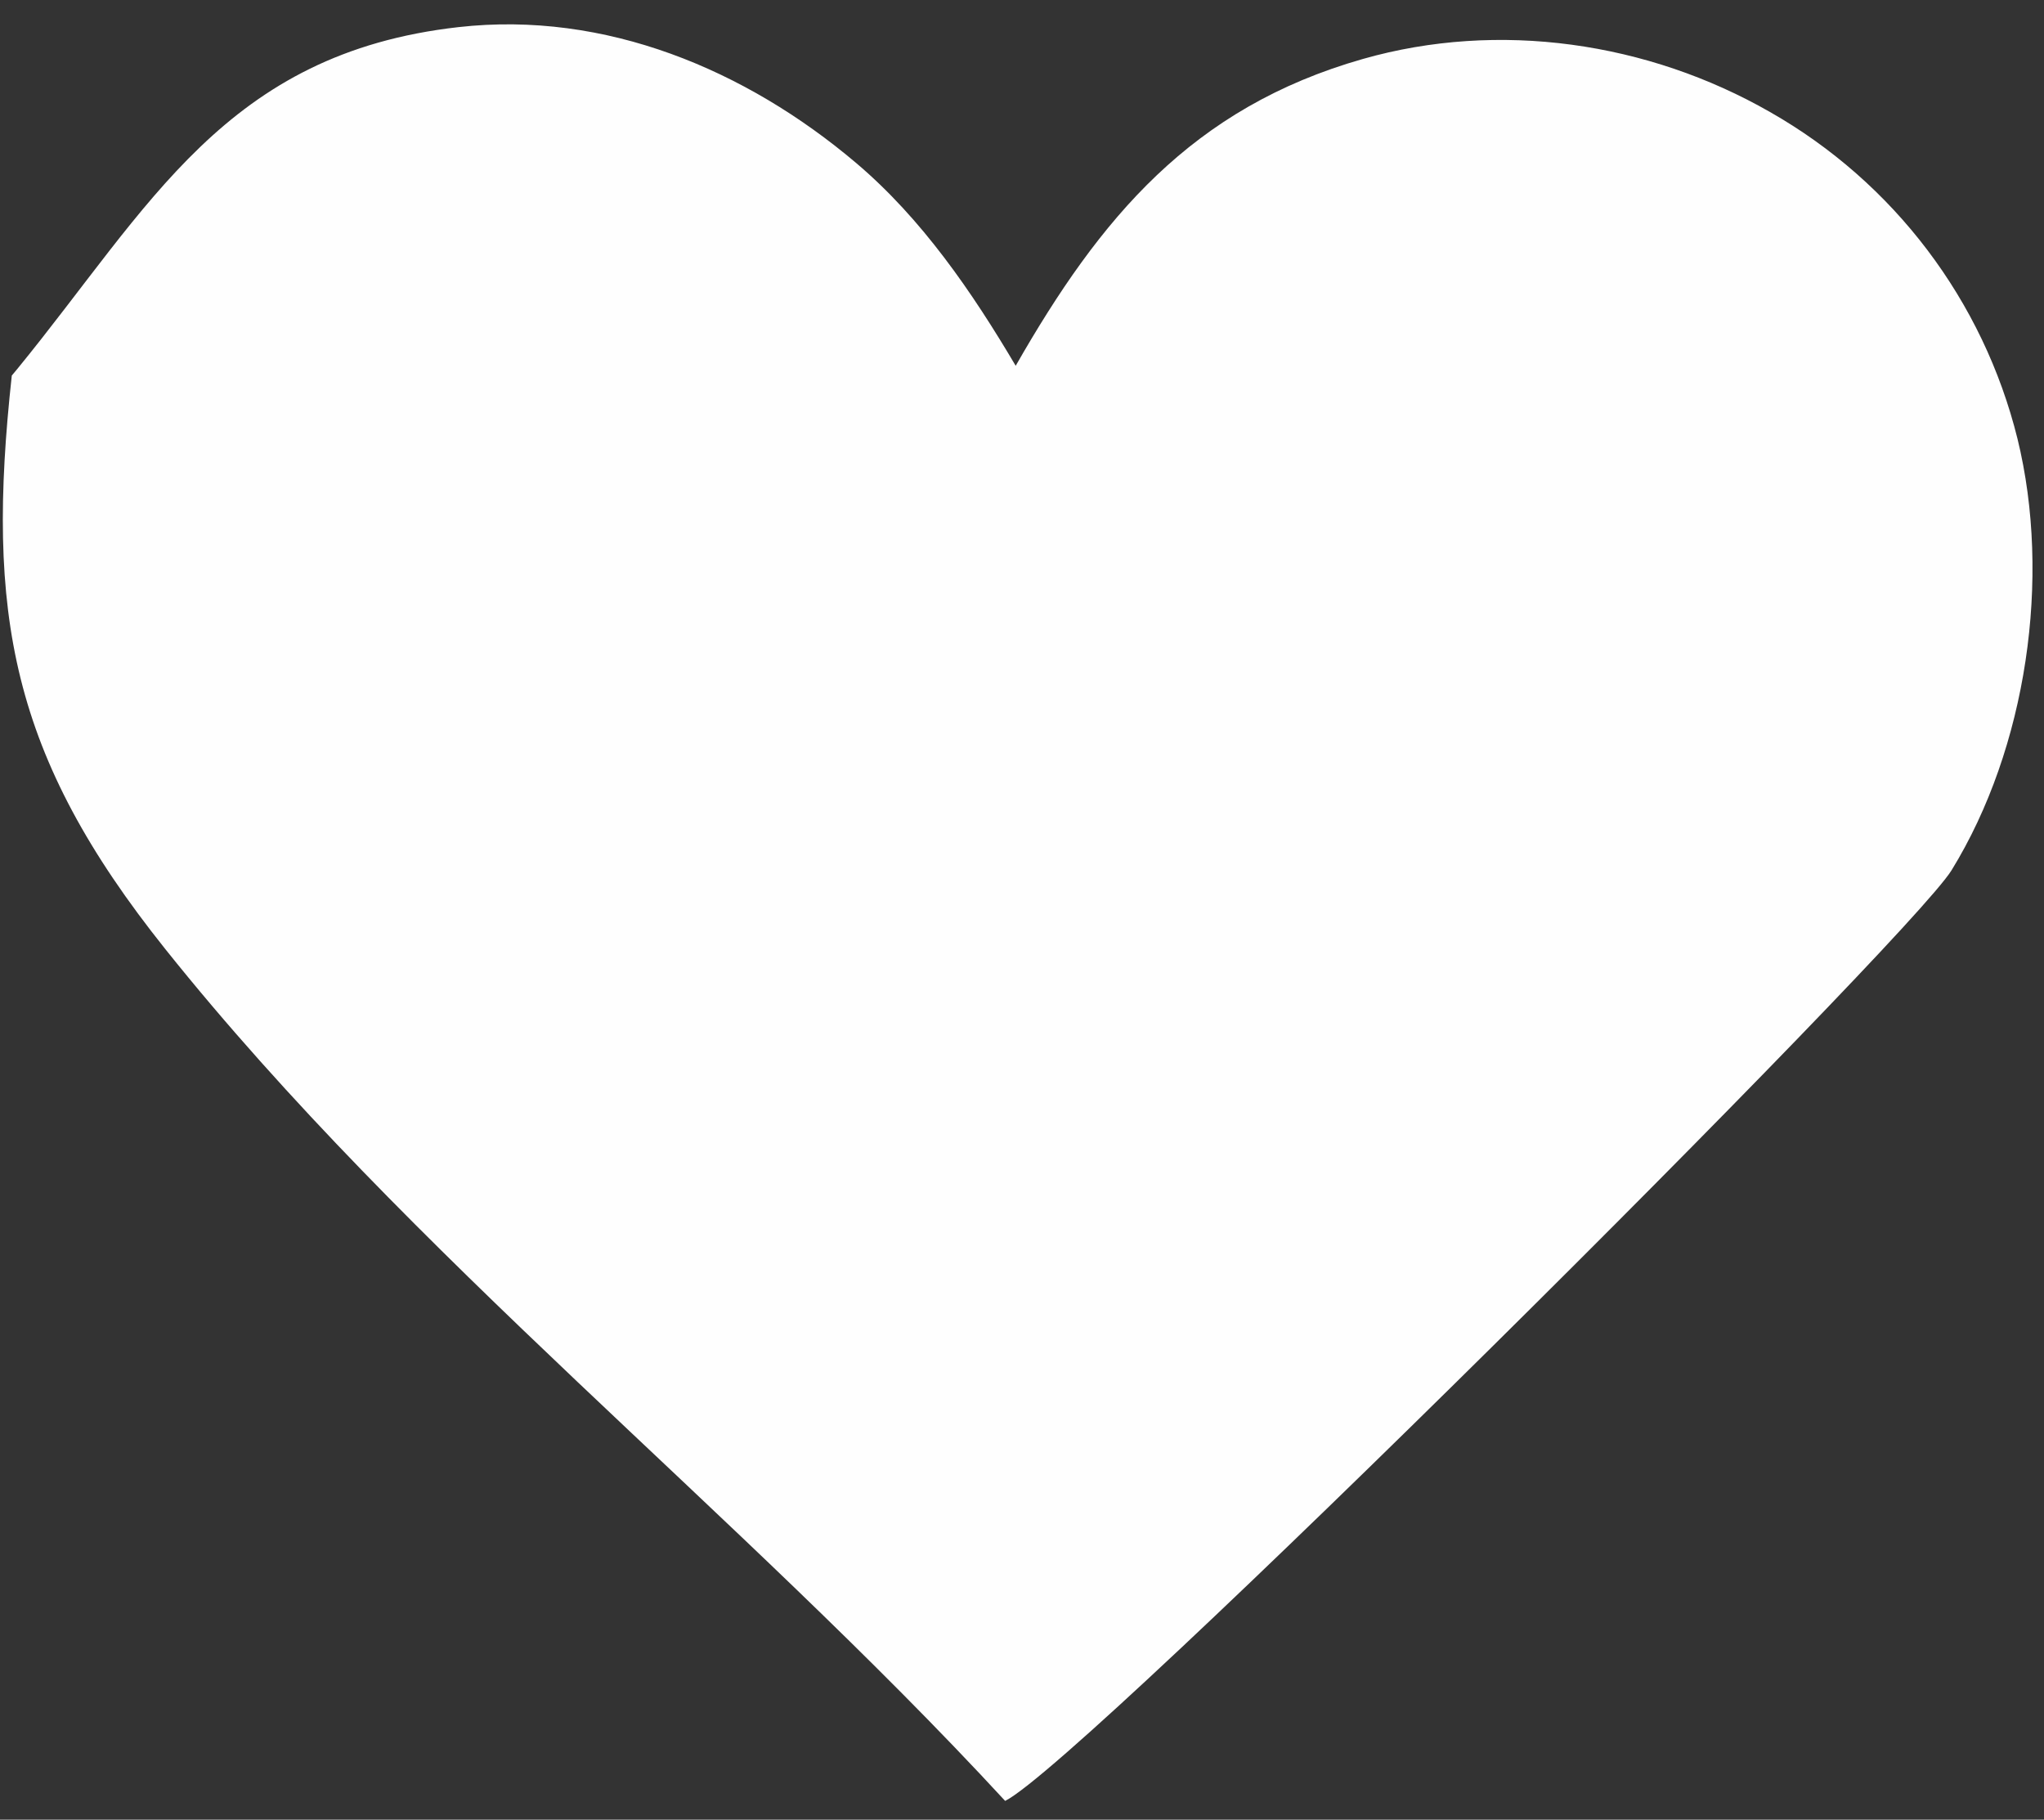 <svg xmlns="http://www.w3.org/2000/svg" width="82" height="73" viewBox="0 0 82 73" fill="none"><rect x="0" y="0" width="82" height="73" fill="#333333" stroke="none"/><path d="M0.473 15.066L0.695 14.8C6.017 8.29 9.032 2.14 18.402 1.087C24.278 0.427 29.916 2.787 34.349 6.541C36.985 8.774 38.999 11.717 40.747 14.674C44.135 8.744 47.811 4.322 54.676 2.365C60.13 0.811 66.108 1.686 71.007 4.493C75.974 7.317 79.564 12.058 80.937 17.604C82.304 23.18 81.309 30.007 78.292 34.911C76.564 37.719 43.514 70.646 40.324 72.247C29.603 60.627 16.454 50.365 6.632 38.075C0.409 30.287 -0.568 24.604 0.473 15.066Z" fill="#FEFEFE"></path></svg>